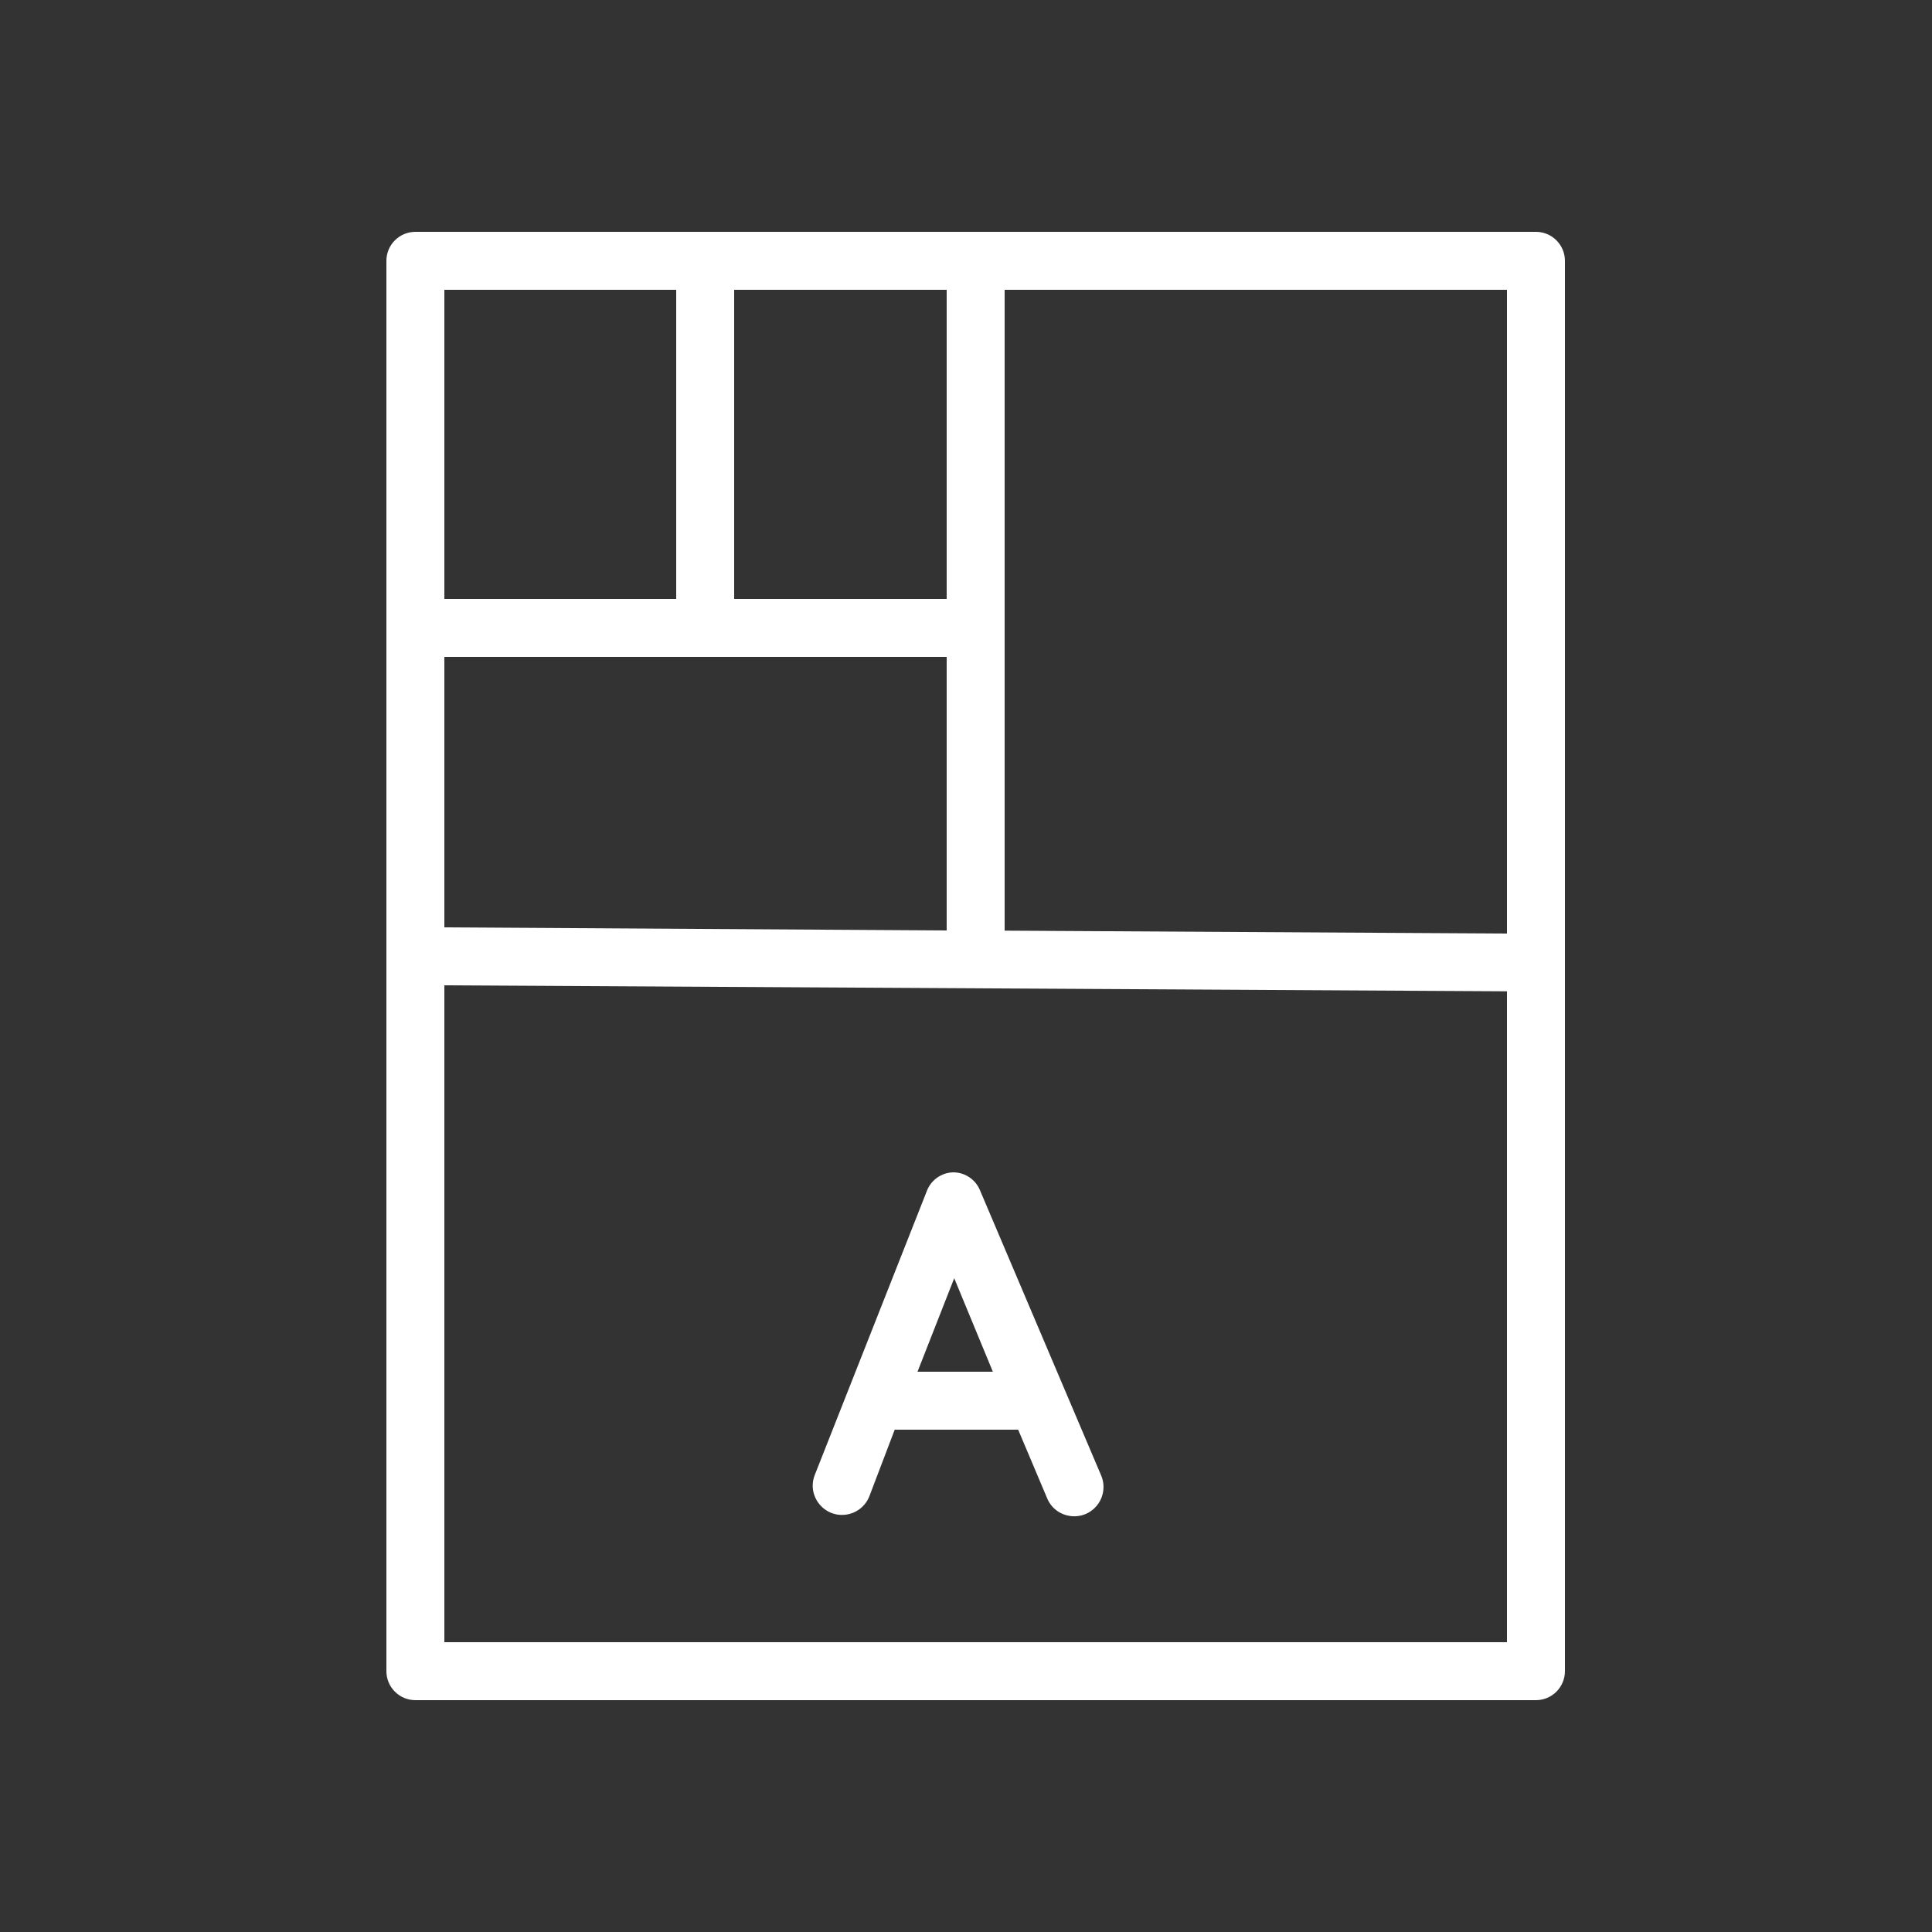 <?xml version="1.0" encoding="UTF-8"?> <svg xmlns="http://www.w3.org/2000/svg" viewBox="1950 2450 100 100" width="100" height="100" data-guides="{&quot;vertical&quot;:[],&quot;horizontal&quot;:[]}"><rect x="1950" y="2450" width="100" height="100" fill="#333333" stroke="none"/><path fill="#ffffff" stroke="none" fill-opacity="1" stroke-width="1" stroke-opacity="1" color="rgb(51, 51, 51)" fill-rule="evenodd" font-size-adjust="none" id="tSvgd4d39189ab" title="Path 1" d="M 2029.5 2462 C 2010.167 2462 1990.833 2462 1971.5 2462C 1970.672 2462 1970 2462.672 1970 2463.5C 1970 2487.833 1970 2512.167 1970 2536.5C 1970 2537.328 1970.672 2538 1971.5 2538C 1990.833 2538 2010.167 2538 2029.5 2538C 2030.328 2538 2031 2537.328 2031 2536.5C 2031 2512.167 2031 2487.833 2031 2463.5C 2031 2462.672 2030.328 2462 2029.5 2462ZM 2028 2498.32 C 2019.333 2498.27 2010.667 2498.22 2002 2498.17C 2002 2487.113 2002 2476.057 2002 2465C 2010.667 2465 2019.333 2465 2028 2465C 2028 2476.107 2028 2487.213 2028 2498.32ZM 1973 2484 C 1981.667 2484 1990.333 2484 1999 2484C 1999 2488.72 1999 2493.44 1999 2498.16C 1990.333 2498.107 1981.667 2498.053 1973 2498C 1973 2493.333 1973 2488.667 1973 2484ZM 1999 2481 C 1995.333 2481 1991.667 2481 1988 2481C 1988 2475.667 1988 2470.333 1988 2465C 1991.667 2465 1995.333 2465 1999 2465C 1999 2470.333 1999 2475.667 1999 2481ZM 1985 2465 C 1985 2470.333 1985 2475.667 1985 2481C 1981 2481 1977 2481 1973 2481C 1973 2475.667 1973 2470.333 1973 2465C 1977 2465 1981 2465 1985 2465ZM 1973 2535 C 1973 2523.667 1973 2512.333 1973 2501C 1991.333 2501.103 2009.667 2501.207 2028 2501.31C 2028 2512.54 2028 2523.77 2028 2535C 2009.667 2535 1991.333 2535 1973 2535Z"></path><path fill="#ffffff" stroke="none" fill-opacity="1" stroke-width="1" stroke-opacity="1" color="rgb(51, 51, 51)" fill-rule="evenodd" font-size-adjust="none" id="tSvg50f2b3ba2f" title="Path 2" d="M 2000.72 2511.6 C 2000.487 2511.044 1999.943 2510.681 1999.34 2510.68C 1998.717 2510.694 1998.168 2511.092 1997.96 2511.68C 1996.03 2516.57 1994.1 2521.46 1992.17 2526.35C 1991.75 2527.439 1992.667 2528.574 1993.821 2528.393C 1994.356 2528.309 1994.805 2527.946 1995 2527.44C 1995.437 2526.293 1995.873 2525.147 1996.31 2524C 1998.44 2524 2000.57 2524 2002.7 2524C 2003.2 2525.183 2003.7 2526.367 2004.2 2527.55C 2004.65 2528.628 2006.098 2528.814 2006.807 2527.885C 2007.135 2527.454 2007.209 2526.88 2007 2526.38C 2004.907 2521.453 2002.813 2516.527 2000.72 2511.6ZM 1997.49 2521 C 1998.123 2519.387 1998.757 2517.773 1999.39 2516.16C 2000.057 2517.773 2000.723 2519.387 2001.39 2521C 2000.09 2521 1998.79 2521 1997.49 2521Z"></path><defs></defs></svg> 